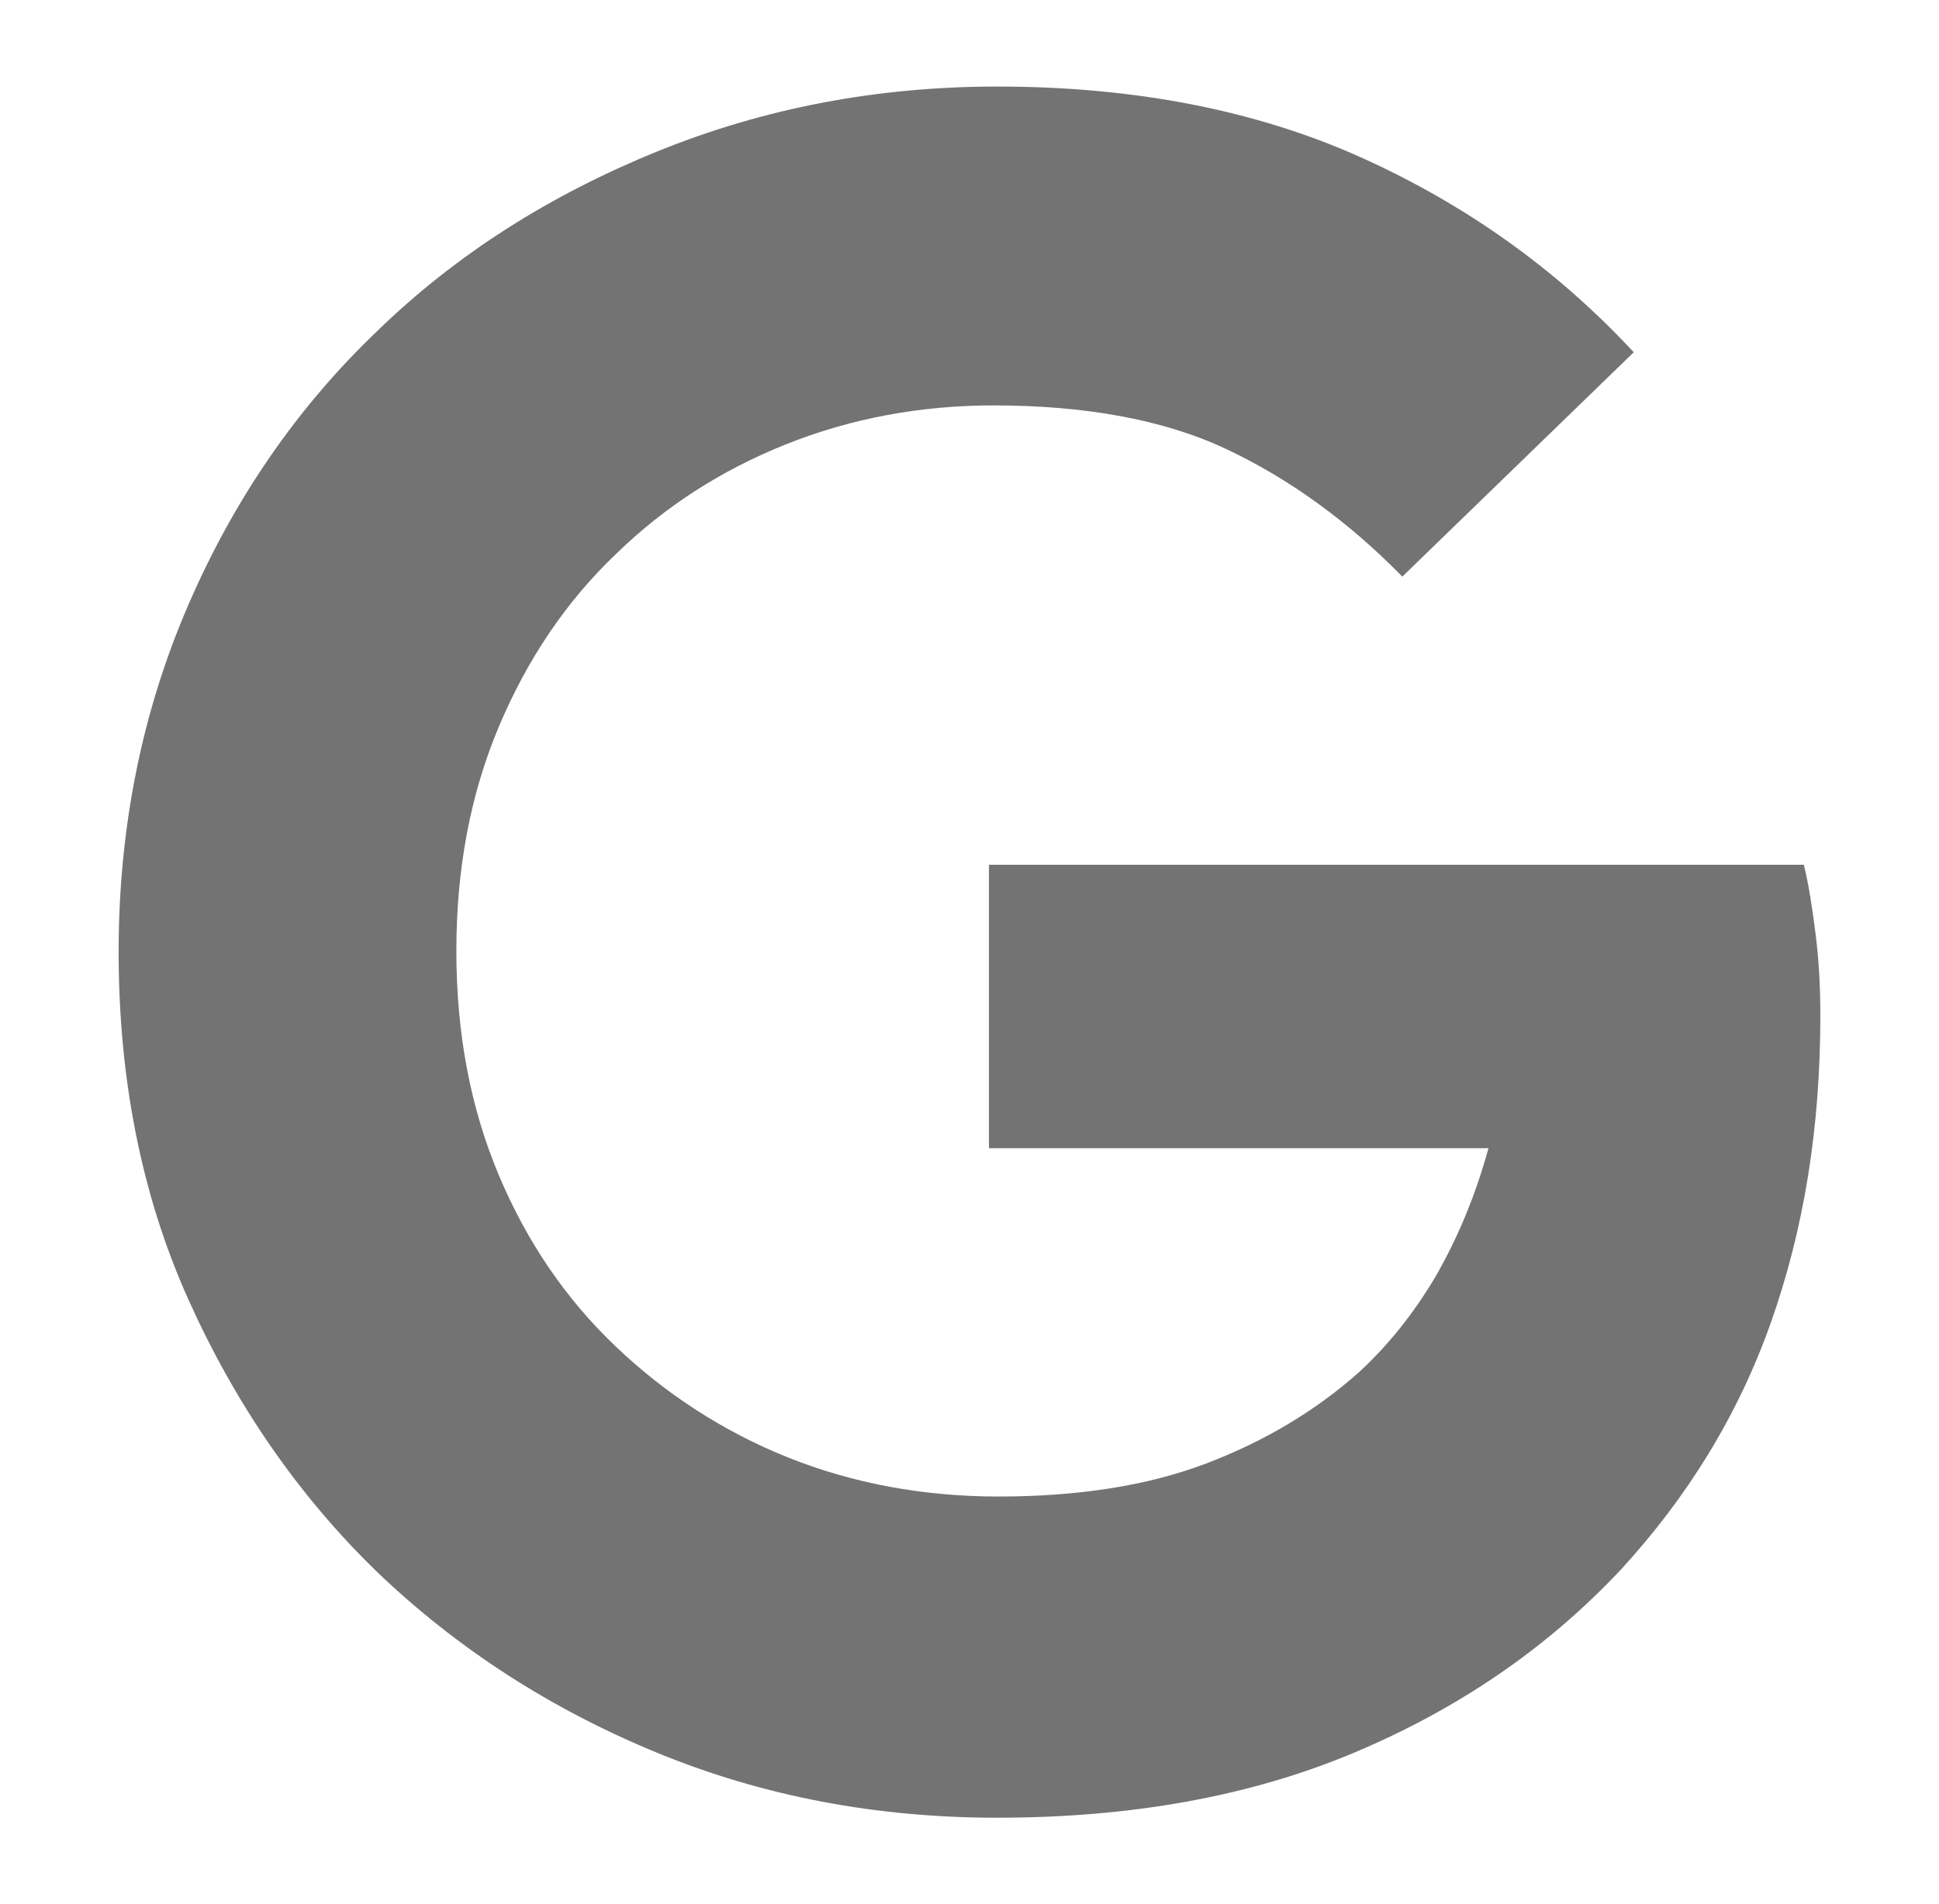 <svg width="56" height="55" viewBox="0 0 56 55" fill="none" xmlns="http://www.w3.org/2000/svg">
<path d="M40.5 16.654C38.931 15.051 37.225 13.823 35.418 12.971C33.61 12.118 31.325 11.709 28.699 11.709C26.584 11.709 24.572 12.084 22.696 12.834C20.82 13.585 19.183 14.642 17.785 16.006C16.352 17.37 15.227 19.042 14.408 20.986C13.589 22.93 13.18 25.078 13.18 27.466C13.18 29.853 13.589 32.002 14.408 33.946C15.227 35.89 16.352 37.527 17.785 38.892C19.217 40.256 20.888 41.347 22.764 42.097C24.64 42.848 26.686 43.223 28.835 43.223C31.12 43.223 33.133 42.916 34.838 42.268C36.543 41.62 38.01 40.733 39.238 39.642C40.056 38.892 40.806 37.971 41.455 36.879C42.103 35.754 42.614 34.526 42.989 33.162H28.562V24.976H52.096C52.232 25.522 52.334 26.17 52.437 26.988C52.539 27.807 52.573 28.557 52.573 29.342C52.573 32.582 52.096 35.515 51.141 38.209C50.186 40.904 48.719 43.257 46.809 45.338C44.661 47.623 42.103 49.362 39.101 50.624C36.1 51.886 32.655 52.5 28.801 52.5C25.322 52.5 22.048 51.886 18.978 50.624C15.909 49.362 13.214 47.623 10.895 45.406C8.61 43.189 6.802 40.563 5.438 37.527C4.074 34.492 3.426 31.115 3.426 27.5C3.426 23.885 4.108 20.542 5.438 17.473C6.768 14.403 8.576 11.777 10.895 9.56C13.18 7.343 15.875 5.638 18.978 4.376C22.082 3.114 25.356 2.5 28.801 2.5C32.757 2.5 36.27 3.182 39.306 4.546C42.341 5.911 44.968 7.786 47.184 10.174L40.5 16.654Z" fill="#737373"/>
</svg>
